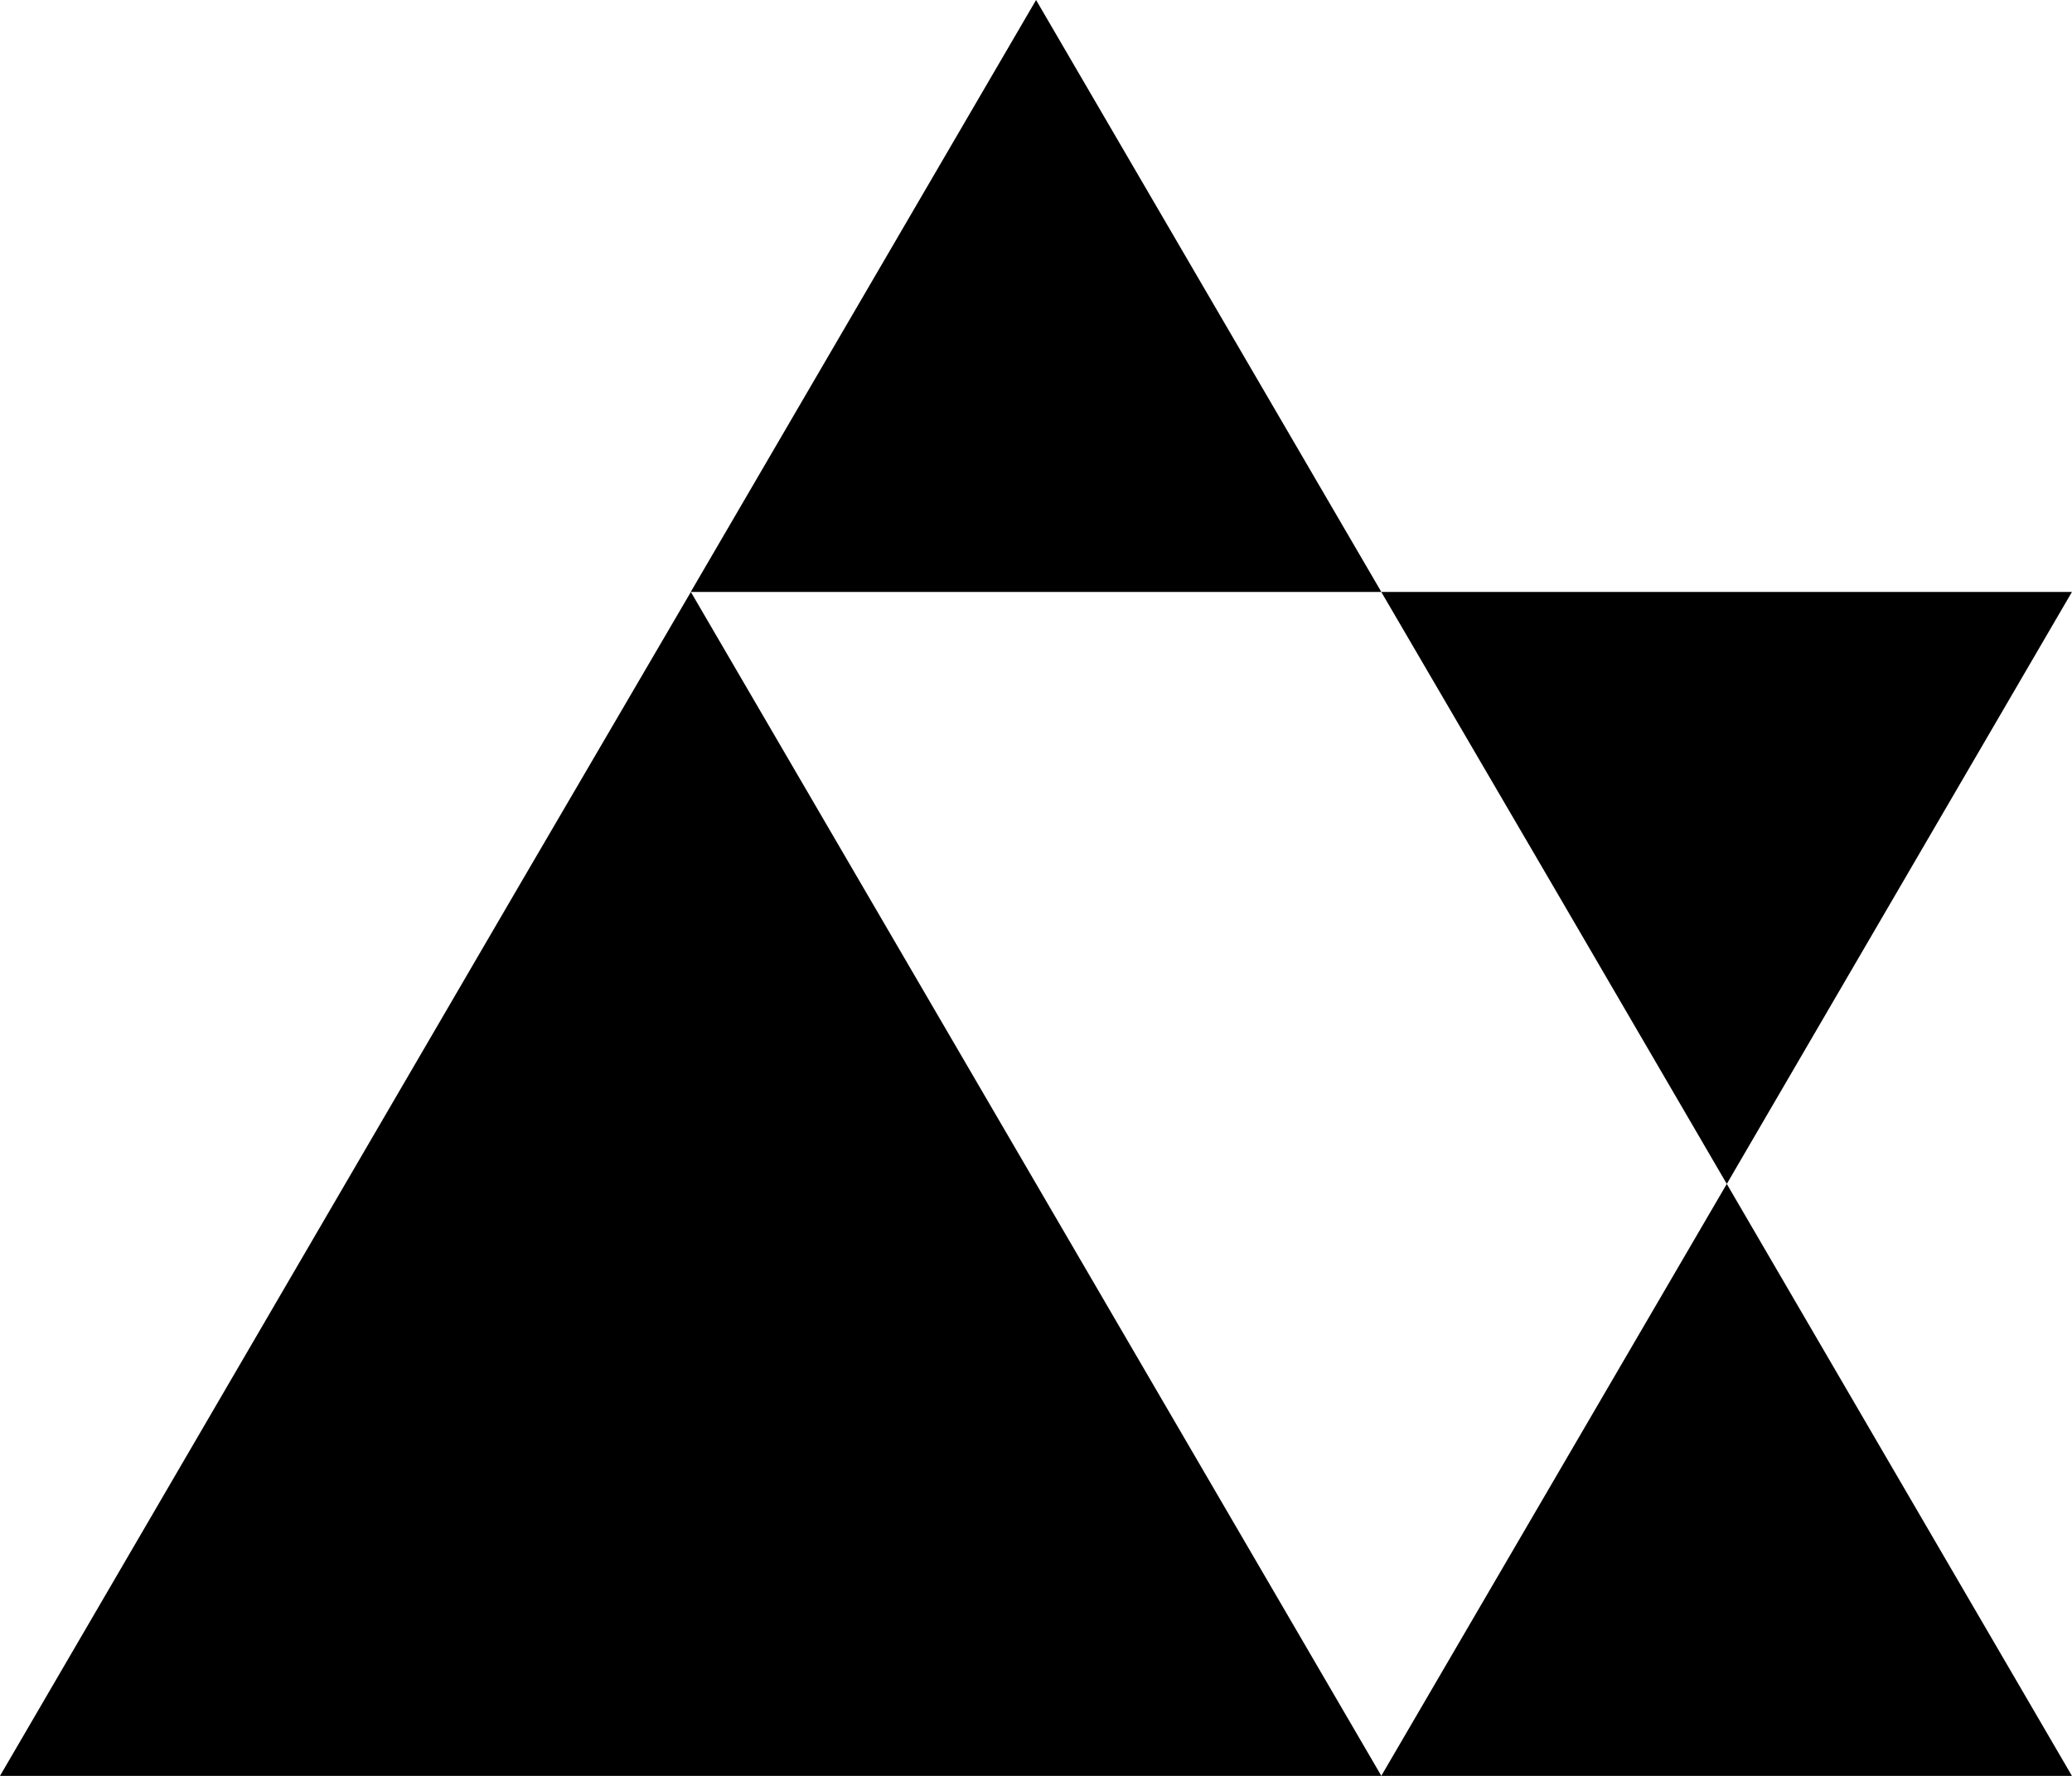 <svg width="28" height="24" viewBox="0 0 28 24" fill="none" xmlns="http://www.w3.org/2000/svg">
<path fill-rule="evenodd" clip-rule="evenodd" d="M9.334 8H18.667L14.001 0L9.334 8Z" fill="black"/>
<path fill-rule="evenodd" clip-rule="evenodd" d="M14.001 15.998L9.336 8L6.998 11.999L0 24H14.001H18.667L14.001 15.998Z" fill="black"/>
<path fill-rule="evenodd" clip-rule="evenodd" d="M23.335 16L18.666 24H27.999L23.335 16Z" fill="black"/>
<path fill-rule="evenodd" clip-rule="evenodd" d="M21.003 12L23.335 16L27.999 8H18.666L21.003 12Z" fill="black"/>
</svg>
